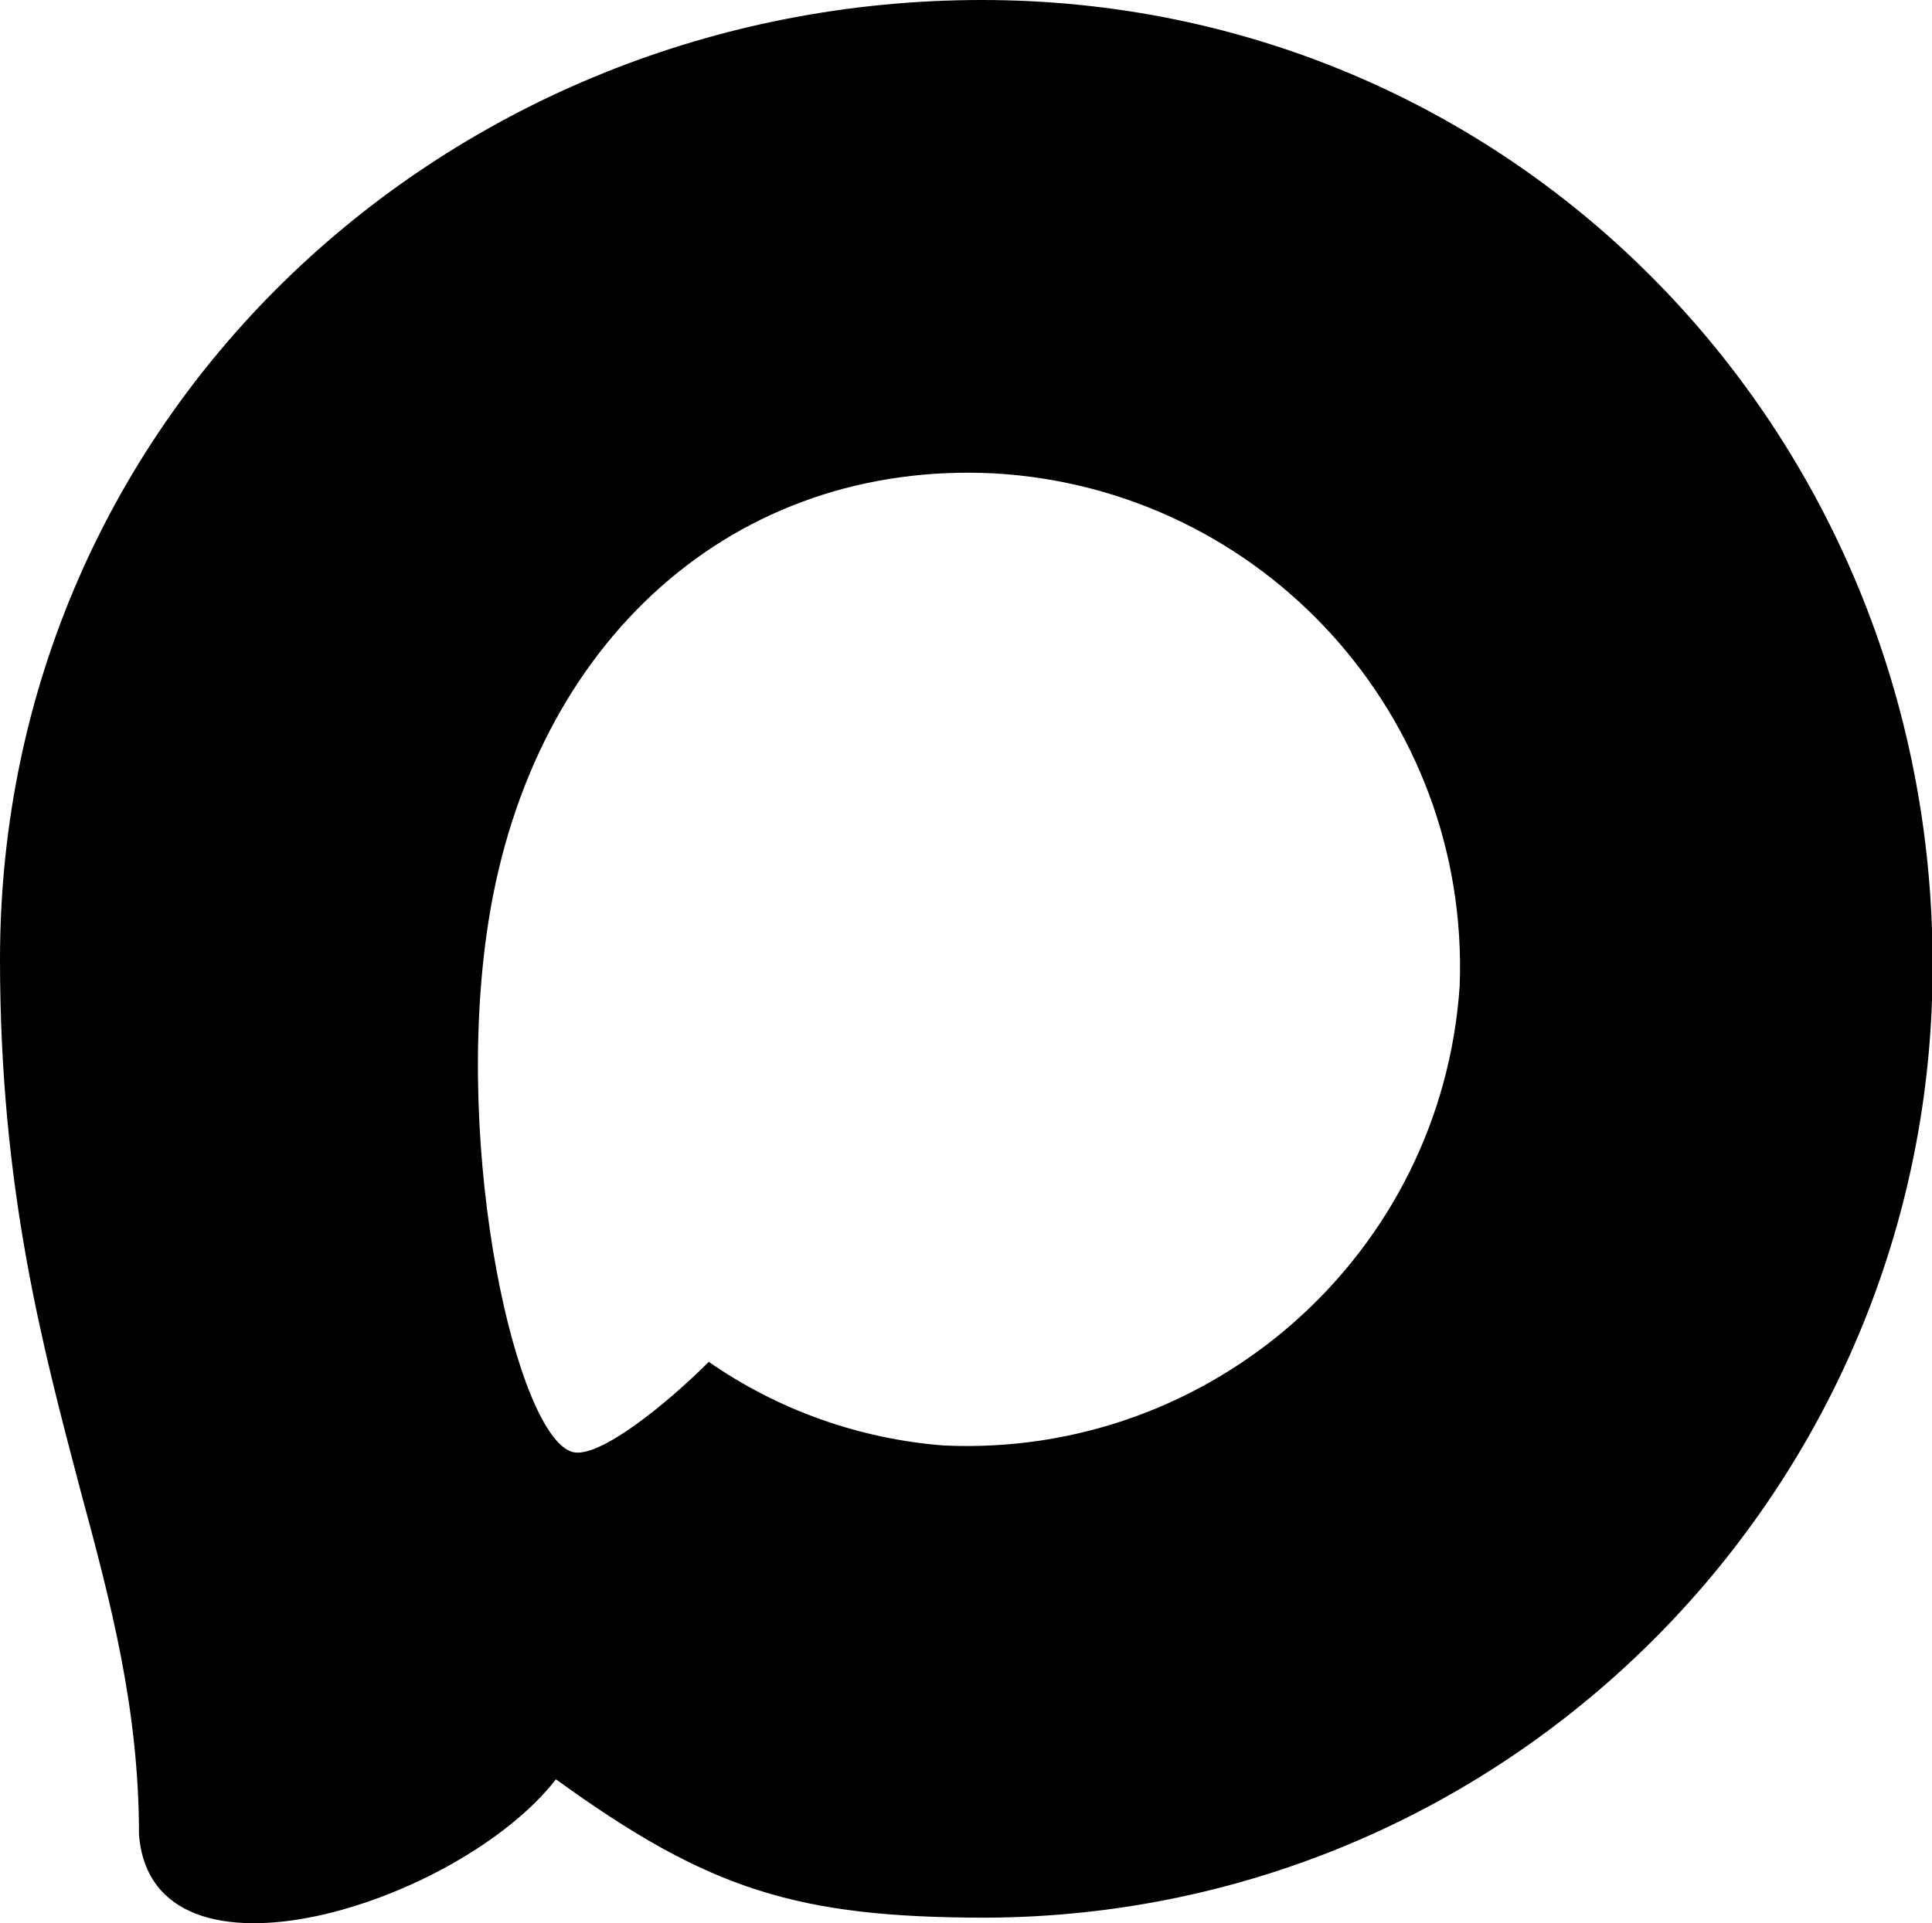 <?xml version="1.0" encoding="utf-8"?> <svg xmlns="http://www.w3.org/2000/svg" xmlns:xlink="http://www.w3.org/1999/xlink" version="1.1" id="Слой_1" x="0px" y="0px" viewBox="0 0 321.1 319.7" style="enable-background:new 0 0 321.1 319.7;" xml:space="preserve"> <style type="text/css"> .st0{fill-rule:evenodd;clip-rule:evenodd;} </style> <path class="st0" d="M164,318.8c-31.5,0-46.2-4.6-71.6-23c-16.1,20.7-67.1,36.9-69.3,9.2c0-20.8-4.6-38.3-9.8-57.5 C7.1,223.9,0,197.6,0,159.5C0,68.5,74.7,0,163.2,0c88.6,0,158,71.8,158,160.3C321.4,247.4,251.1,318.4,164,318.8z M165.3,78.7 c-43.1-2.2-76.7,27.6-84.1,74.4c-6.1,38.7,4.8,85.9,14,88.3c4.4,1.1,15.6-8,22.6-15c11.5,8,25,12.8,39,13.9 c44.6,2.1,82.8-31.8,85.8-76.4C244.3,119.2,210,81.3,165.3,78.7L165.3,78.7z"></path> </svg> 